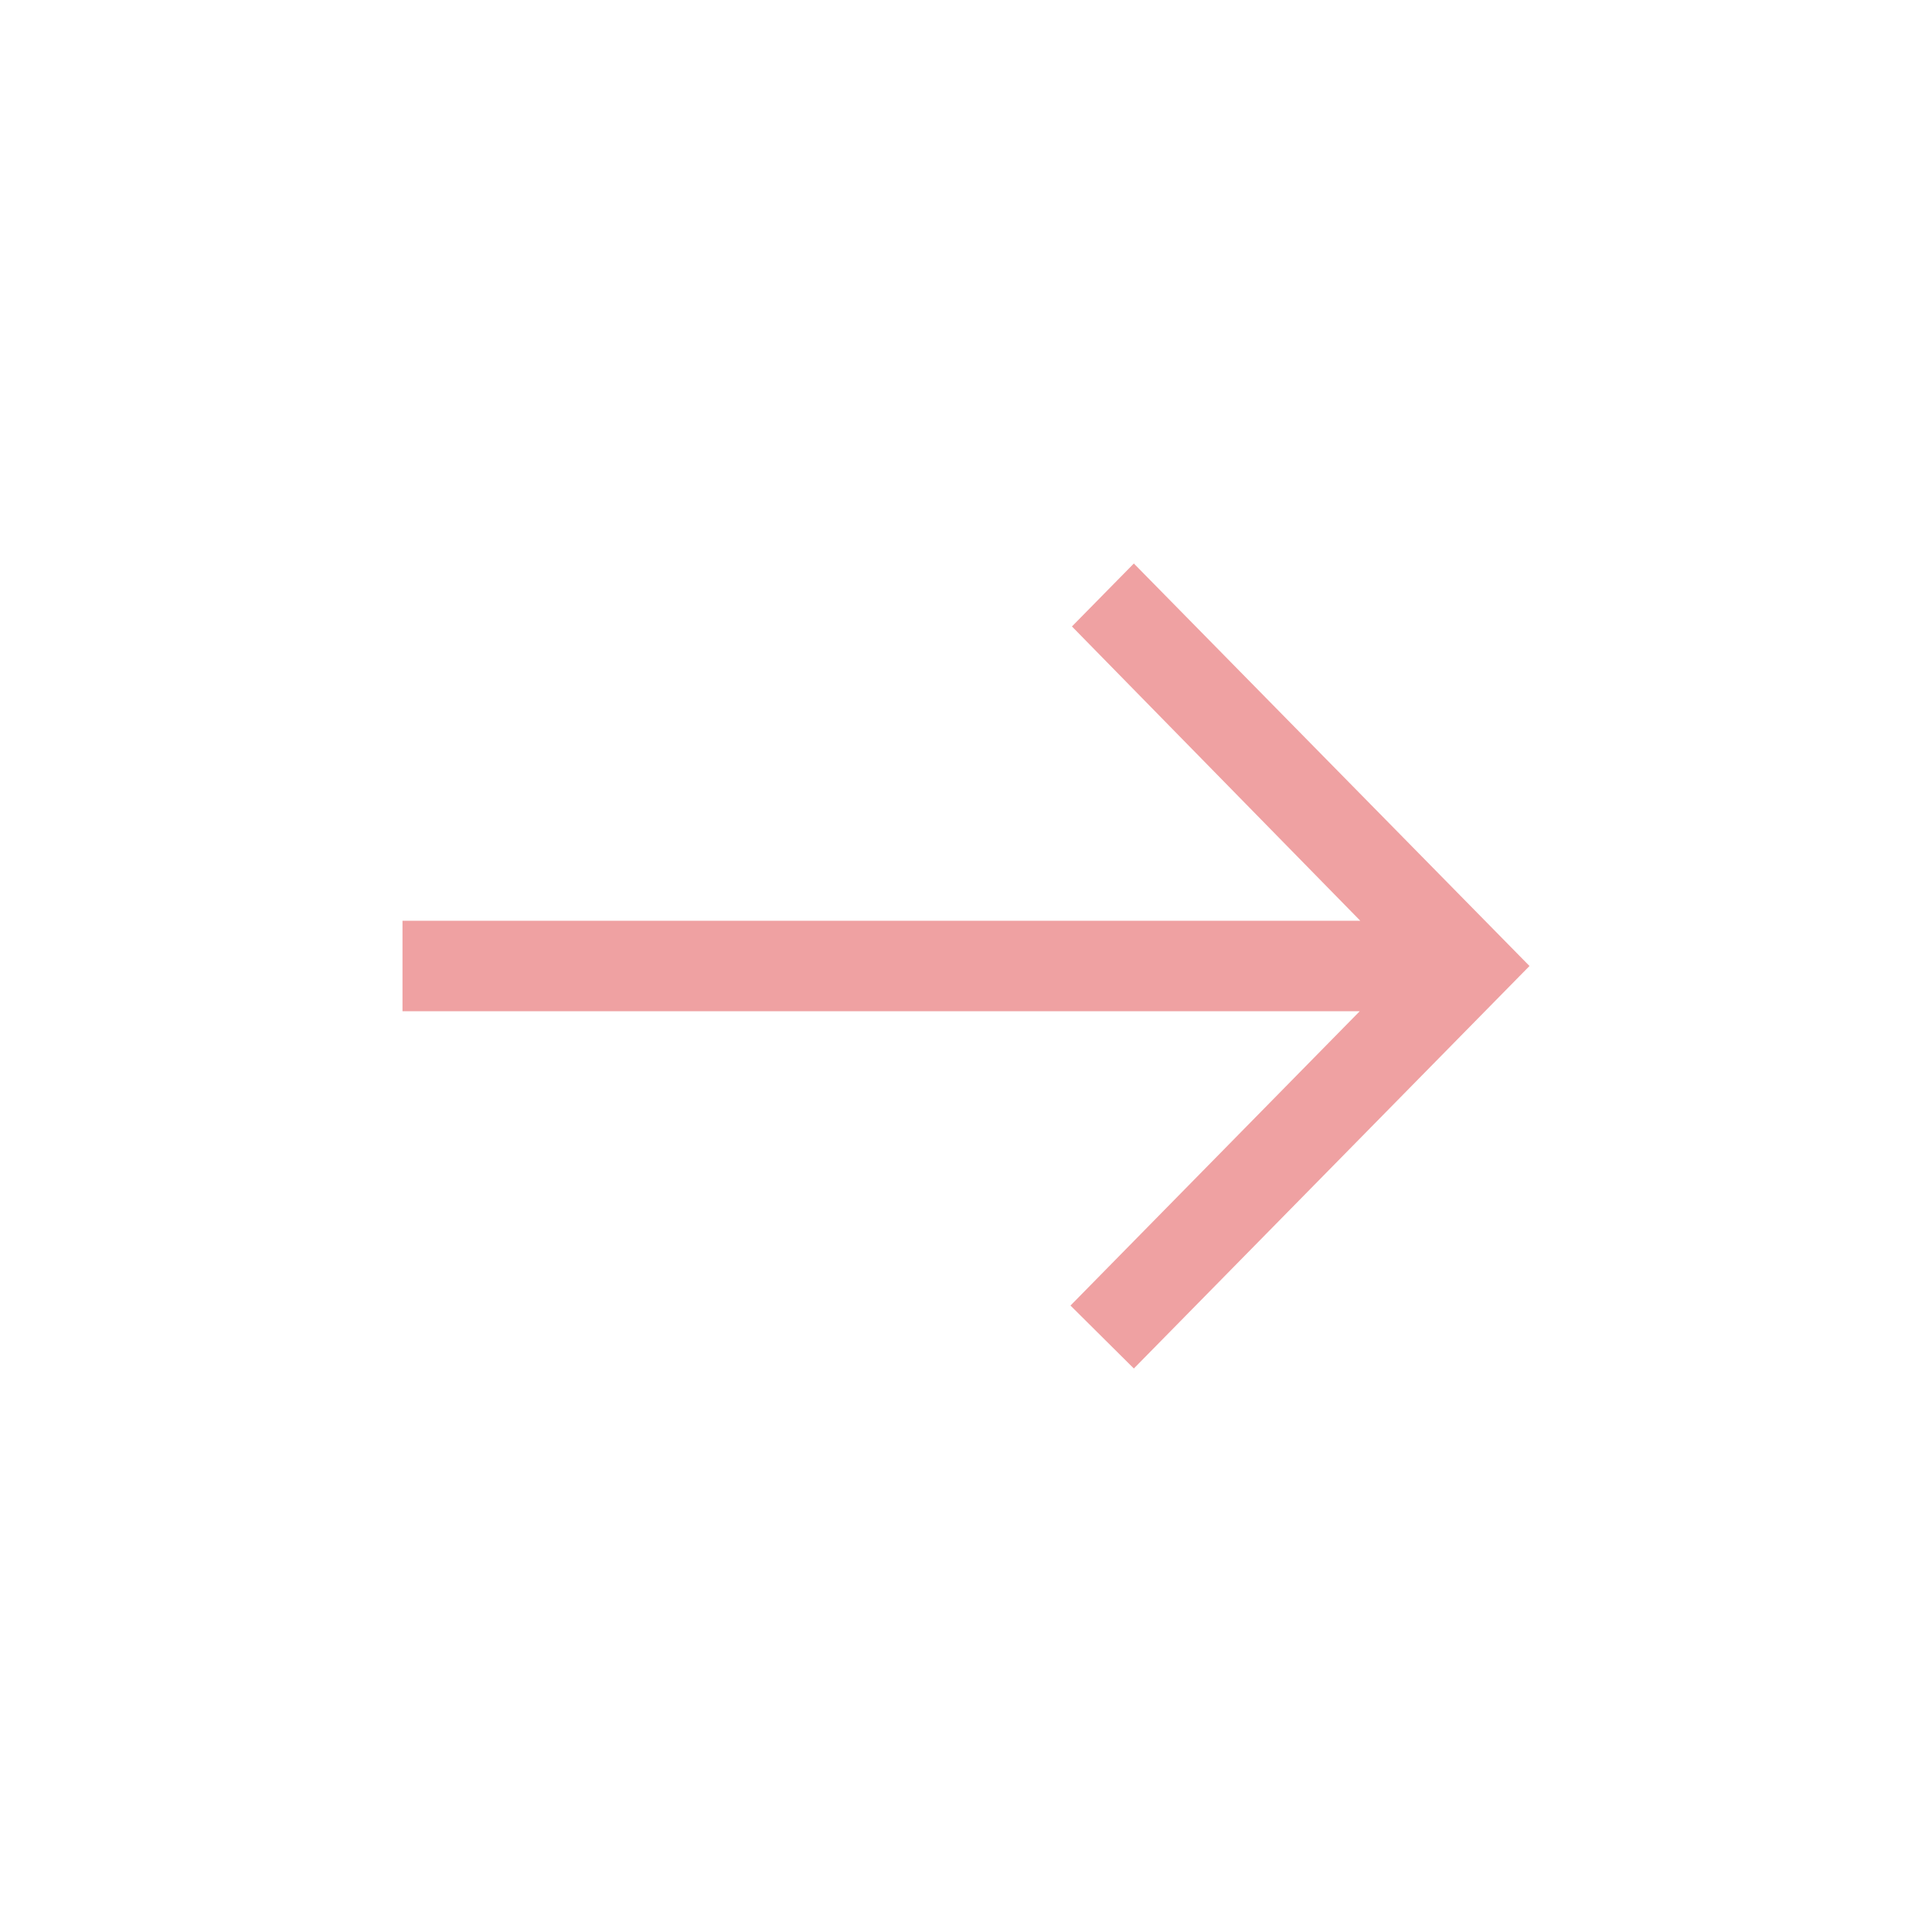 <svg xmlns="http://www.w3.org/2000/svg" width="24" height="24" viewBox="0 0 24 24" fill="none"><path d="M14.085 17L13.298 16.218L16.891 12.562H5V11.438H16.898L13.316 7.782L14.085 7L19 12L14.085 17Z" fill="#EFA1A2"></path></svg>